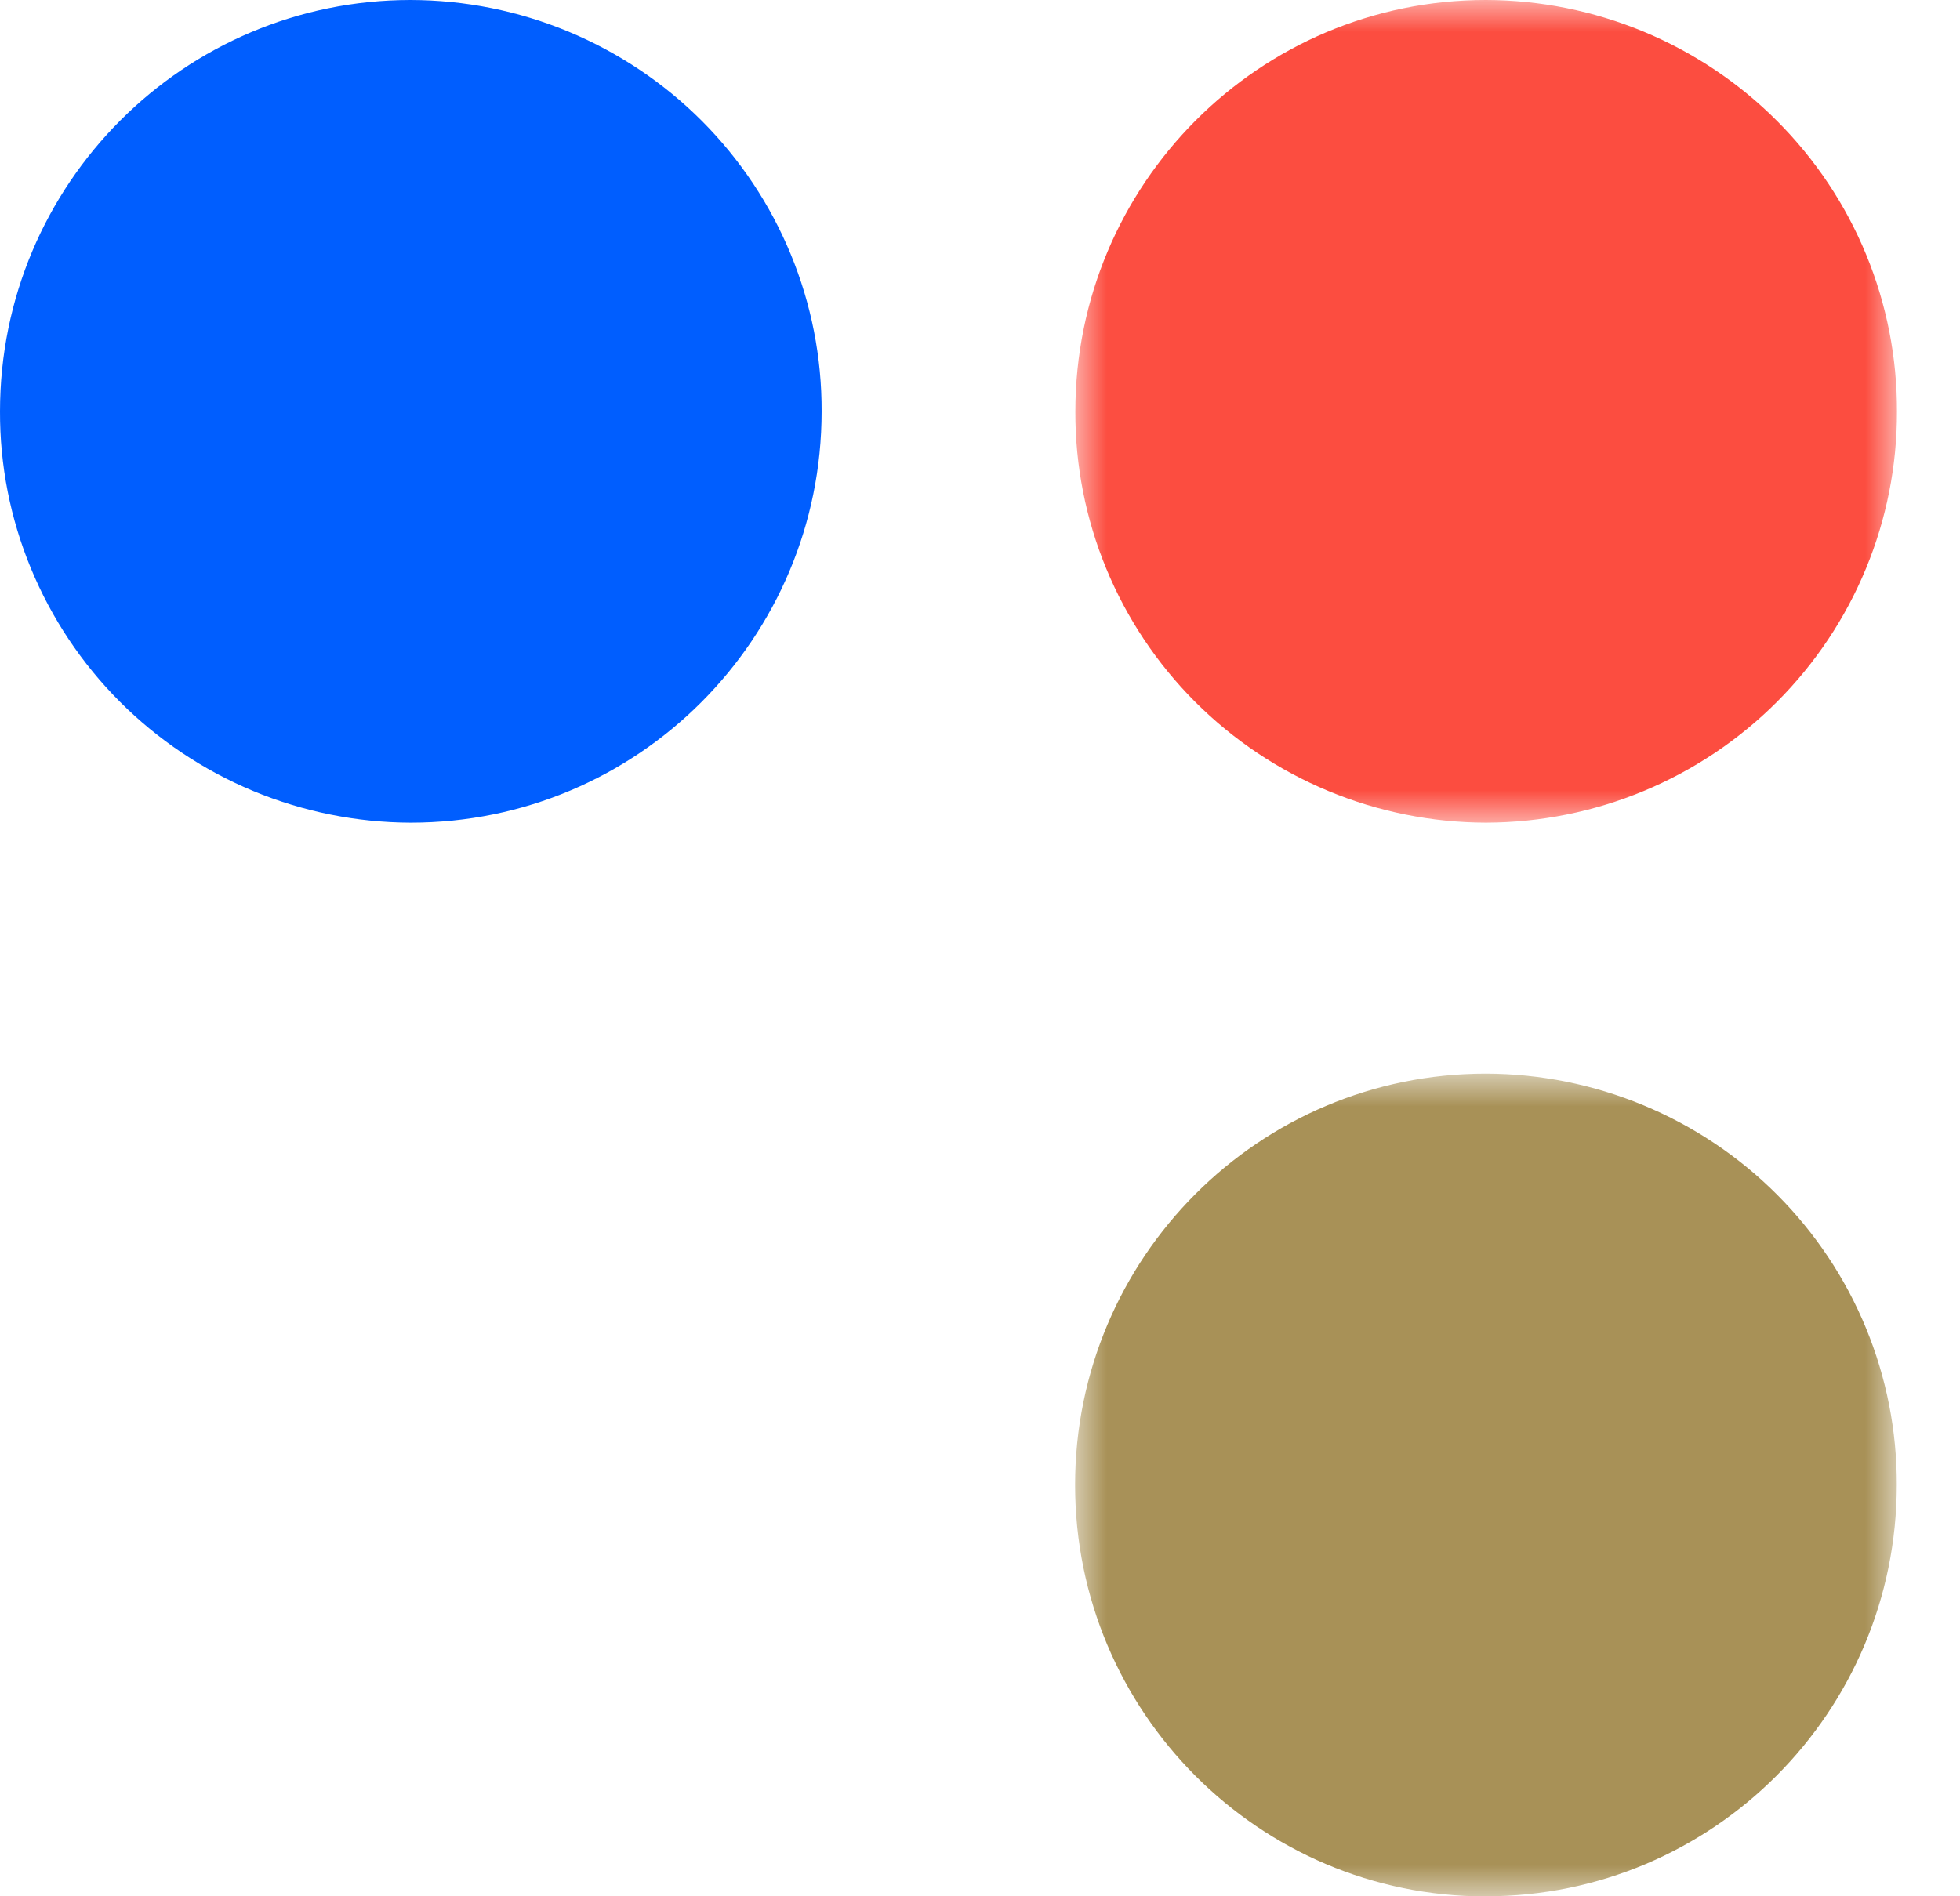 <svg width="31" height="30" viewBox="0 0 31 30" fill="none" xmlns="http://www.w3.org/2000/svg">
<mask id="mask0_674_16756" style="mask-type:alpha" maskUnits="userSpaceOnUse" x="17" y="0" width="14" height="14">
<path d="M17.008 0H30.002V13.015H17.008V0Z" fill="white"/>
</mask>
<g mask="url(#mask0_674_16756)">
<path fill-rule="evenodd" clip-rule="evenodd" d="M23.503 13.015C22.648 13.013 21.801 12.843 21.012 12.515C20.223 12.187 19.506 11.707 18.903 11.104C18.3 10.5 17.822 9.784 17.497 8.996C17.172 8.209 17.006 7.365 17.008 6.514C17.008 2.913 19.916 0 23.503 0C24.36 0.002 25.207 0.173 25.997 0.501C26.787 0.83 27.505 1.31 28.108 1.915C28.712 2.52 29.19 3.237 29.515 4.026C29.84 4.814 30.006 5.659 30.003 6.512C30.007 8.232 29.324 9.883 28.106 11.103C26.887 12.323 25.231 13.011 23.503 13.015Z" fill="#FC4D40"/>
</g>
<mask id="mask1_674_16756" style="mask-type:alpha" maskUnits="userSpaceOnUse" x="17" y="16" width="14" height="14">
<path d="M17.008 16.985H30.002V30H17.008V16.985Z" fill="white"/>
</mask>
<g mask="url(#mask1_674_16756)">
<path fill-rule="evenodd" clip-rule="evenodd" d="M23.501 30.002C19.912 30.002 17.004 27.085 17.004 23.492C17.004 19.897 19.912 16.985 23.501 16.985C24.357 16.987 25.204 17.157 25.994 17.486C26.784 17.814 27.502 18.294 28.105 18.898C28.709 19.503 29.187 20.219 29.512 21.008C29.837 21.796 30.003 22.64 30 23.492C30 27.085 27.093 30 23.501 30" fill="#A89157"/>
</g>
<path fill-rule="evenodd" clip-rule="evenodd" d="M6.497 13.015C5.642 13.013 4.795 12.842 4.005 12.514C3.215 12.185 2.498 11.705 1.895 11.101C1.292 10.497 0.814 9.78 0.489 8.992C0.163 8.204 -0.003 7.36 3.01989e-05 6.508C3.01989e-05 2.913 2.908 0 6.497 0C7.353 0.002 8.201 0.172 8.99 0.5C9.78 0.829 10.498 1.309 11.101 1.913C11.704 2.517 12.182 3.234 12.507 4.023C12.832 4.811 12.998 5.655 12.995 6.508C12.995 10.103 10.087 13.015 6.497 13.015Z" fill="#005EFF"/>
</svg>
